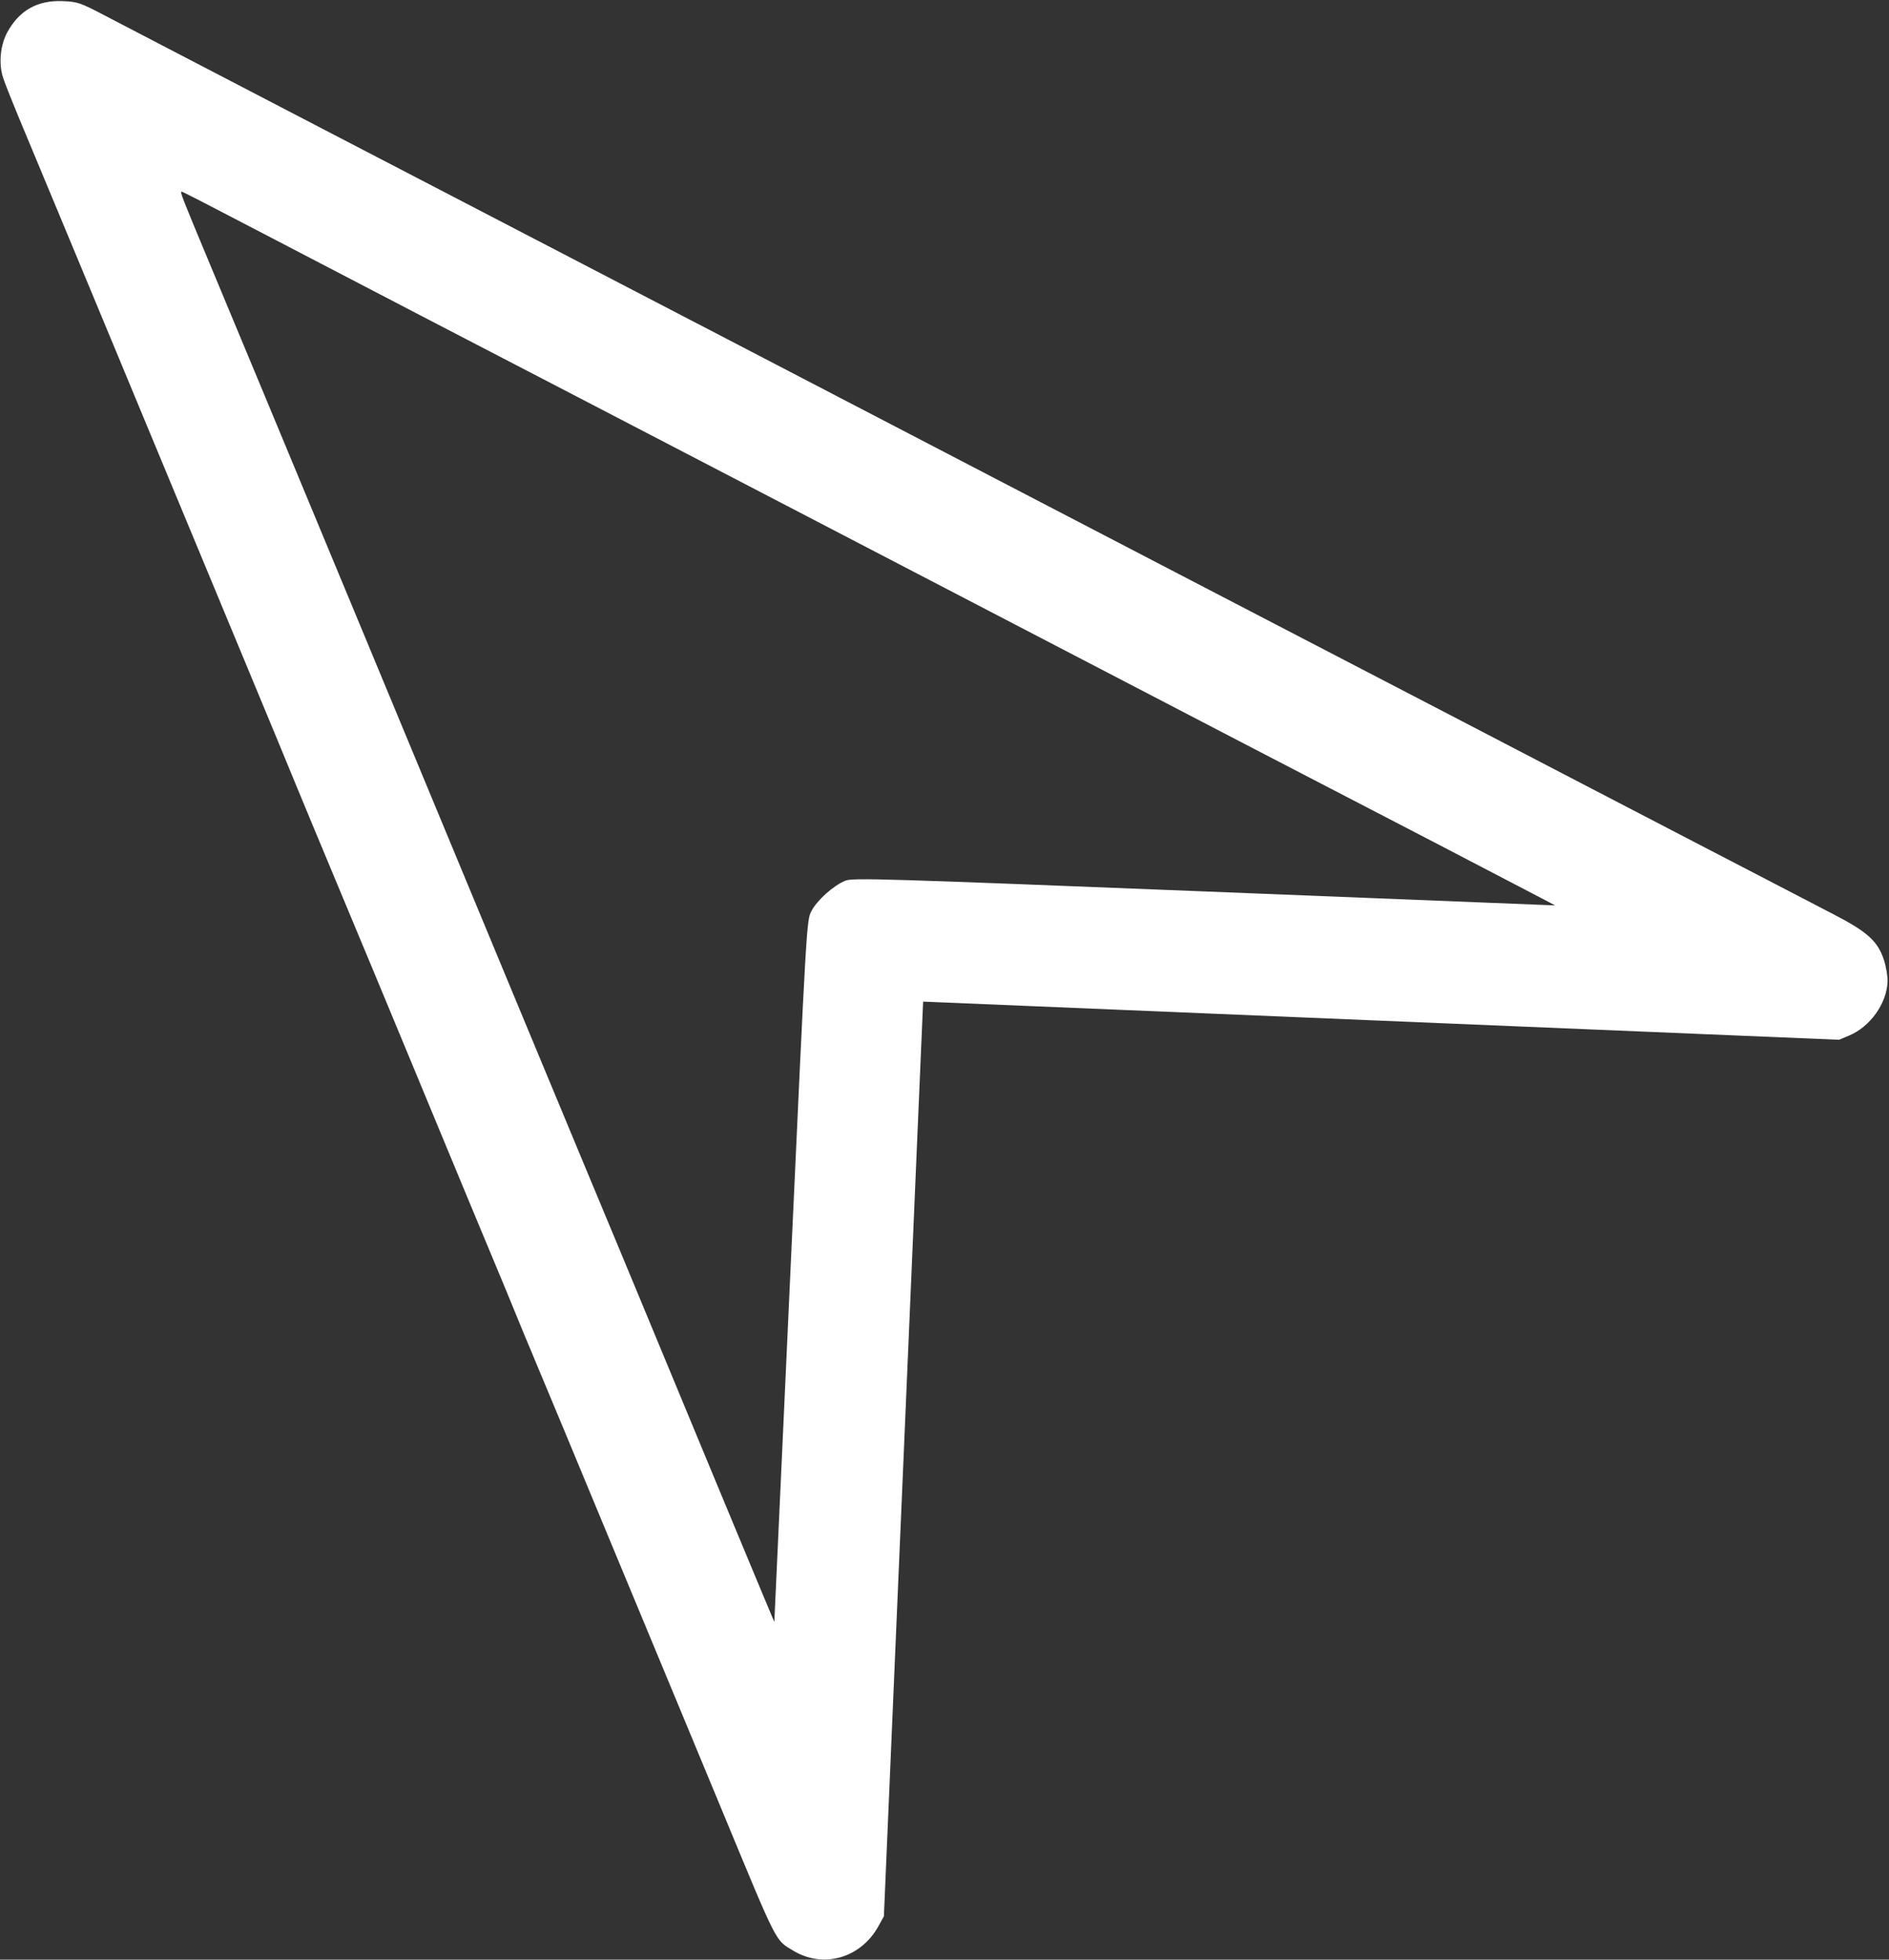 <?xml version="1.0" encoding="UTF-8"?> <svg xmlns="http://www.w3.org/2000/svg" width="882" height="915" viewBox="0 0 882 915" fill="none"><rect x="0" y="0" width="882" height="915" fill="#333333" stroke="none"/> <path fill-rule="evenodd" clip-rule="evenodd" d="M1.455 36.341C2.379 39.133 6.303 48.985 10.174 58.235C14.044 67.484 18.343 77.803 19.726 81.165C21.109 84.527 28.459 102.184 36.06 120.401C43.66 138.618 52.427 159.714 55.541 167.279C58.654 174.844 64.265 188.372 68.01 197.341C71.754 206.31 81.568 229.927 89.818 249.824C98.068 269.72 110.829 300.445 118.176 318.102C125.522 335.758 133.872 355.934 136.731 362.938C139.588 369.942 148.161 390.578 155.779 408.796C163.398 427.014 172.385 448.569 175.75 456.696C179.115 464.823 186.254 482.019 191.615 494.911C196.976 507.803 203.915 524.54 207.035 532.106C210.155 539.672 215.863 553.429 219.719 562.678C235.689 600.977 239.14 609.292 241.078 614.14C242.198 616.941 246.48 627.259 250.594 637.069C257.762 654.163 264.674 670.78 285.986 722.164C298.768 752.98 305.962 770.296 317.527 798.085C322.776 810.697 331.627 832.021 337.198 845.472C363.369 908.662 361.85 905.677 370.479 910.866C384.493 919.291 401.953 914.237 410.146 899.383L412.701 894.752L421.86 681.212L431.019 467.672L644.834 476.579L858.648 485.487L863.234 483.585C873.129 479.483 880.888 468.697 881.329 458.434C881.433 456.002 880.668 451.406 879.63 448.221C876.8 439.541 871.965 435.129 856.517 427.13C849.316 423.402 835.275 416.101 825.314 410.909C815.352 405.715 801.253 398.401 793.981 394.655C786.71 390.909 760.715 377.397 736.215 364.628C711.715 351.86 685.28 338.105 677.471 334.063C669.662 330.02 659.308 324.641 654.462 322.109C649.616 319.577 626.705 307.674 603.549 295.658C580.392 283.642 554.618 270.246 546.272 265.89C537.926 261.533 491.224 237.237 442.49 211.899C393.756 186.561 347.055 162.263 338.709 157.906C330.363 153.547 313.841 144.961 301.993 138.825C290.145 132.69 273.622 124.102 265.277 119.74C256.931 115.379 230.936 101.868 207.51 89.716C184.085 77.564 157.869 63.942 149.254 59.444C130.352 49.576 111.413 39.725 82.677 24.816C70.829 18.669 55.629 10.757 48.899 7.233C37.342 1.182 36.246 0.81 29.169 0.526C17.558 0.06 9.133 4.772 3.507 14.88C0.135 20.937 -0.711 29.799 1.455 36.341ZM84.767 89.46C85.265 89.481 96.685 95.347 123.1 109.148C154.771 125.695 246.598 173.442 263.598 182.203C271.408 186.228 307.757 205.123 344.373 224.192C410.873 258.826 471.776 290.508 498.577 304.413C516.379 313.649 549.769 331.017 580.33 346.941C593.253 353.674 609.776 362.249 617.047 365.995C633.097 374.264 700.53 409.322 715.393 417.124L726.11 422.749L562.291 416.223C411.909 410.232 398.165 409.821 394.715 411.212C389.206 413.431 381.499 420.324 378.879 425.372C376.595 429.774 376.587 429.913 369.068 593.553L361.543 757.329L356.852 746.17C354.271 740.032 347.783 724.464 342.435 711.573C337.085 698.682 331.088 684.237 329.105 679.472C318.587 654.189 306.609 625.306 301.214 612.215C297.864 604.089 292.056 590.103 288.307 581.134C284.558 572.165 277.391 554.967 272.381 542.916C267.371 530.865 252.975 496.242 240.39 465.975C227.805 435.707 213.525 401.314 208.658 389.545C203.791 377.775 185.512 333.751 168.04 291.714C150.568 249.677 130.653 201.754 123.783 185.22C116.914 168.685 105.262 140.71 97.891 123.053C85.119 92.459 83.933 89.424 84.767 89.46Z" fill="white"></path> </svg> 
